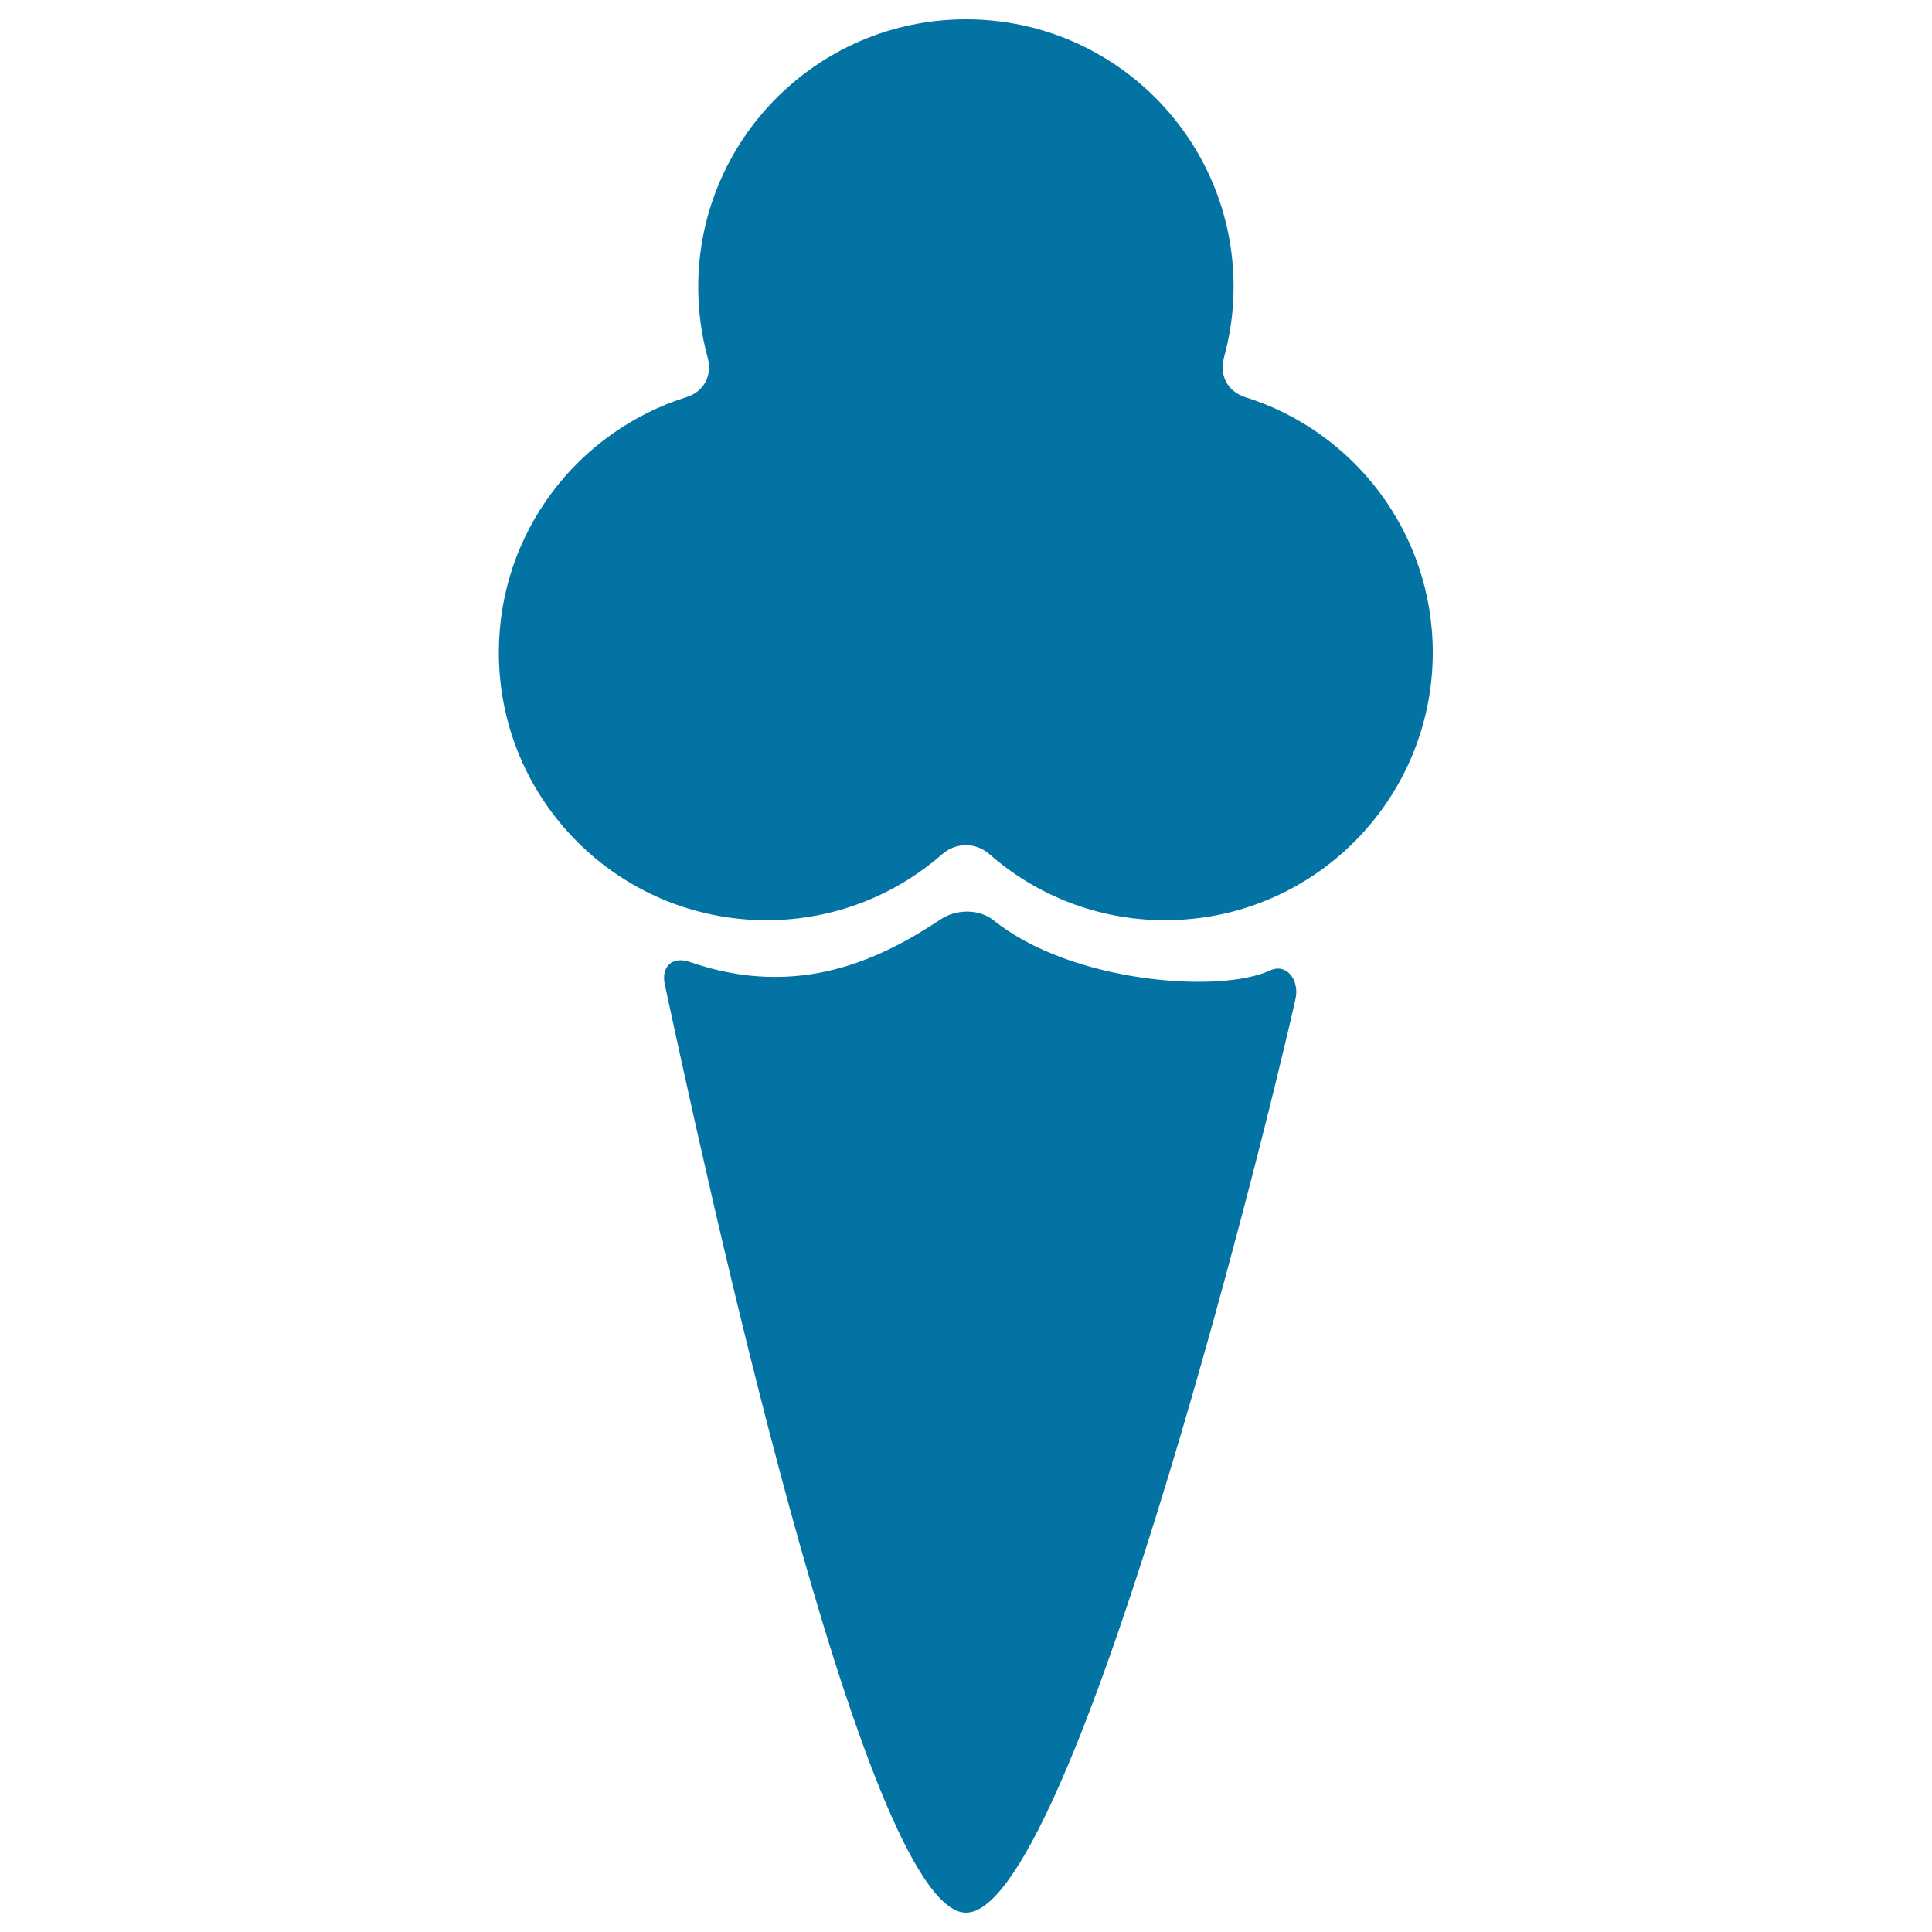 <svg xmlns="http://www.w3.org/2000/svg" viewBox="0 0 1000 1000" style="fill:#0273a2">
<title>Ice Cream Cone Black Shape SVG icon</title>
<g><g><path d="M355.2,205.6c-56.2,17.7-97,70.1-97,132.1c0,76.6,62.1,138.6,138.6,138.6c34.8,0,66.6-12.9,90.9-34.2c7.2-6.2,17.3-6.2,24.4,0c24.3,21.3,56.1,34.2,90.9,34.2c76.6,0,138.6-62.1,138.6-138.6c0-62-40.8-114.5-97-132.1c-9.1-2.9-13.6-11.2-11.1-20.4c3.2-11.7,5-23.9,5-36.6C638.6,72,576.6,10,500,10c-76.5,0-138.6,62.1-138.6,138.6c0,12.7,1.7,24.9,4.9,36.6C368.8,194.4,364.3,202.8,355.2,205.6z"/><path d="M657.4,502.3c-26.3,12.2-103.2,6.3-143.2-26c-7.4-5.9-19.3-5.8-27.2-0.5c-30,19.9-73,41.9-130,22.1c-9-3.1-14.9,2.4-12.9,11.7C362.5,594.6,446.9,990,500,990c53.5,0,151.8-389,170.6-473.2C672.6,507.5,666.1,498.3,657.4,502.3z"/></g></g>
</svg>